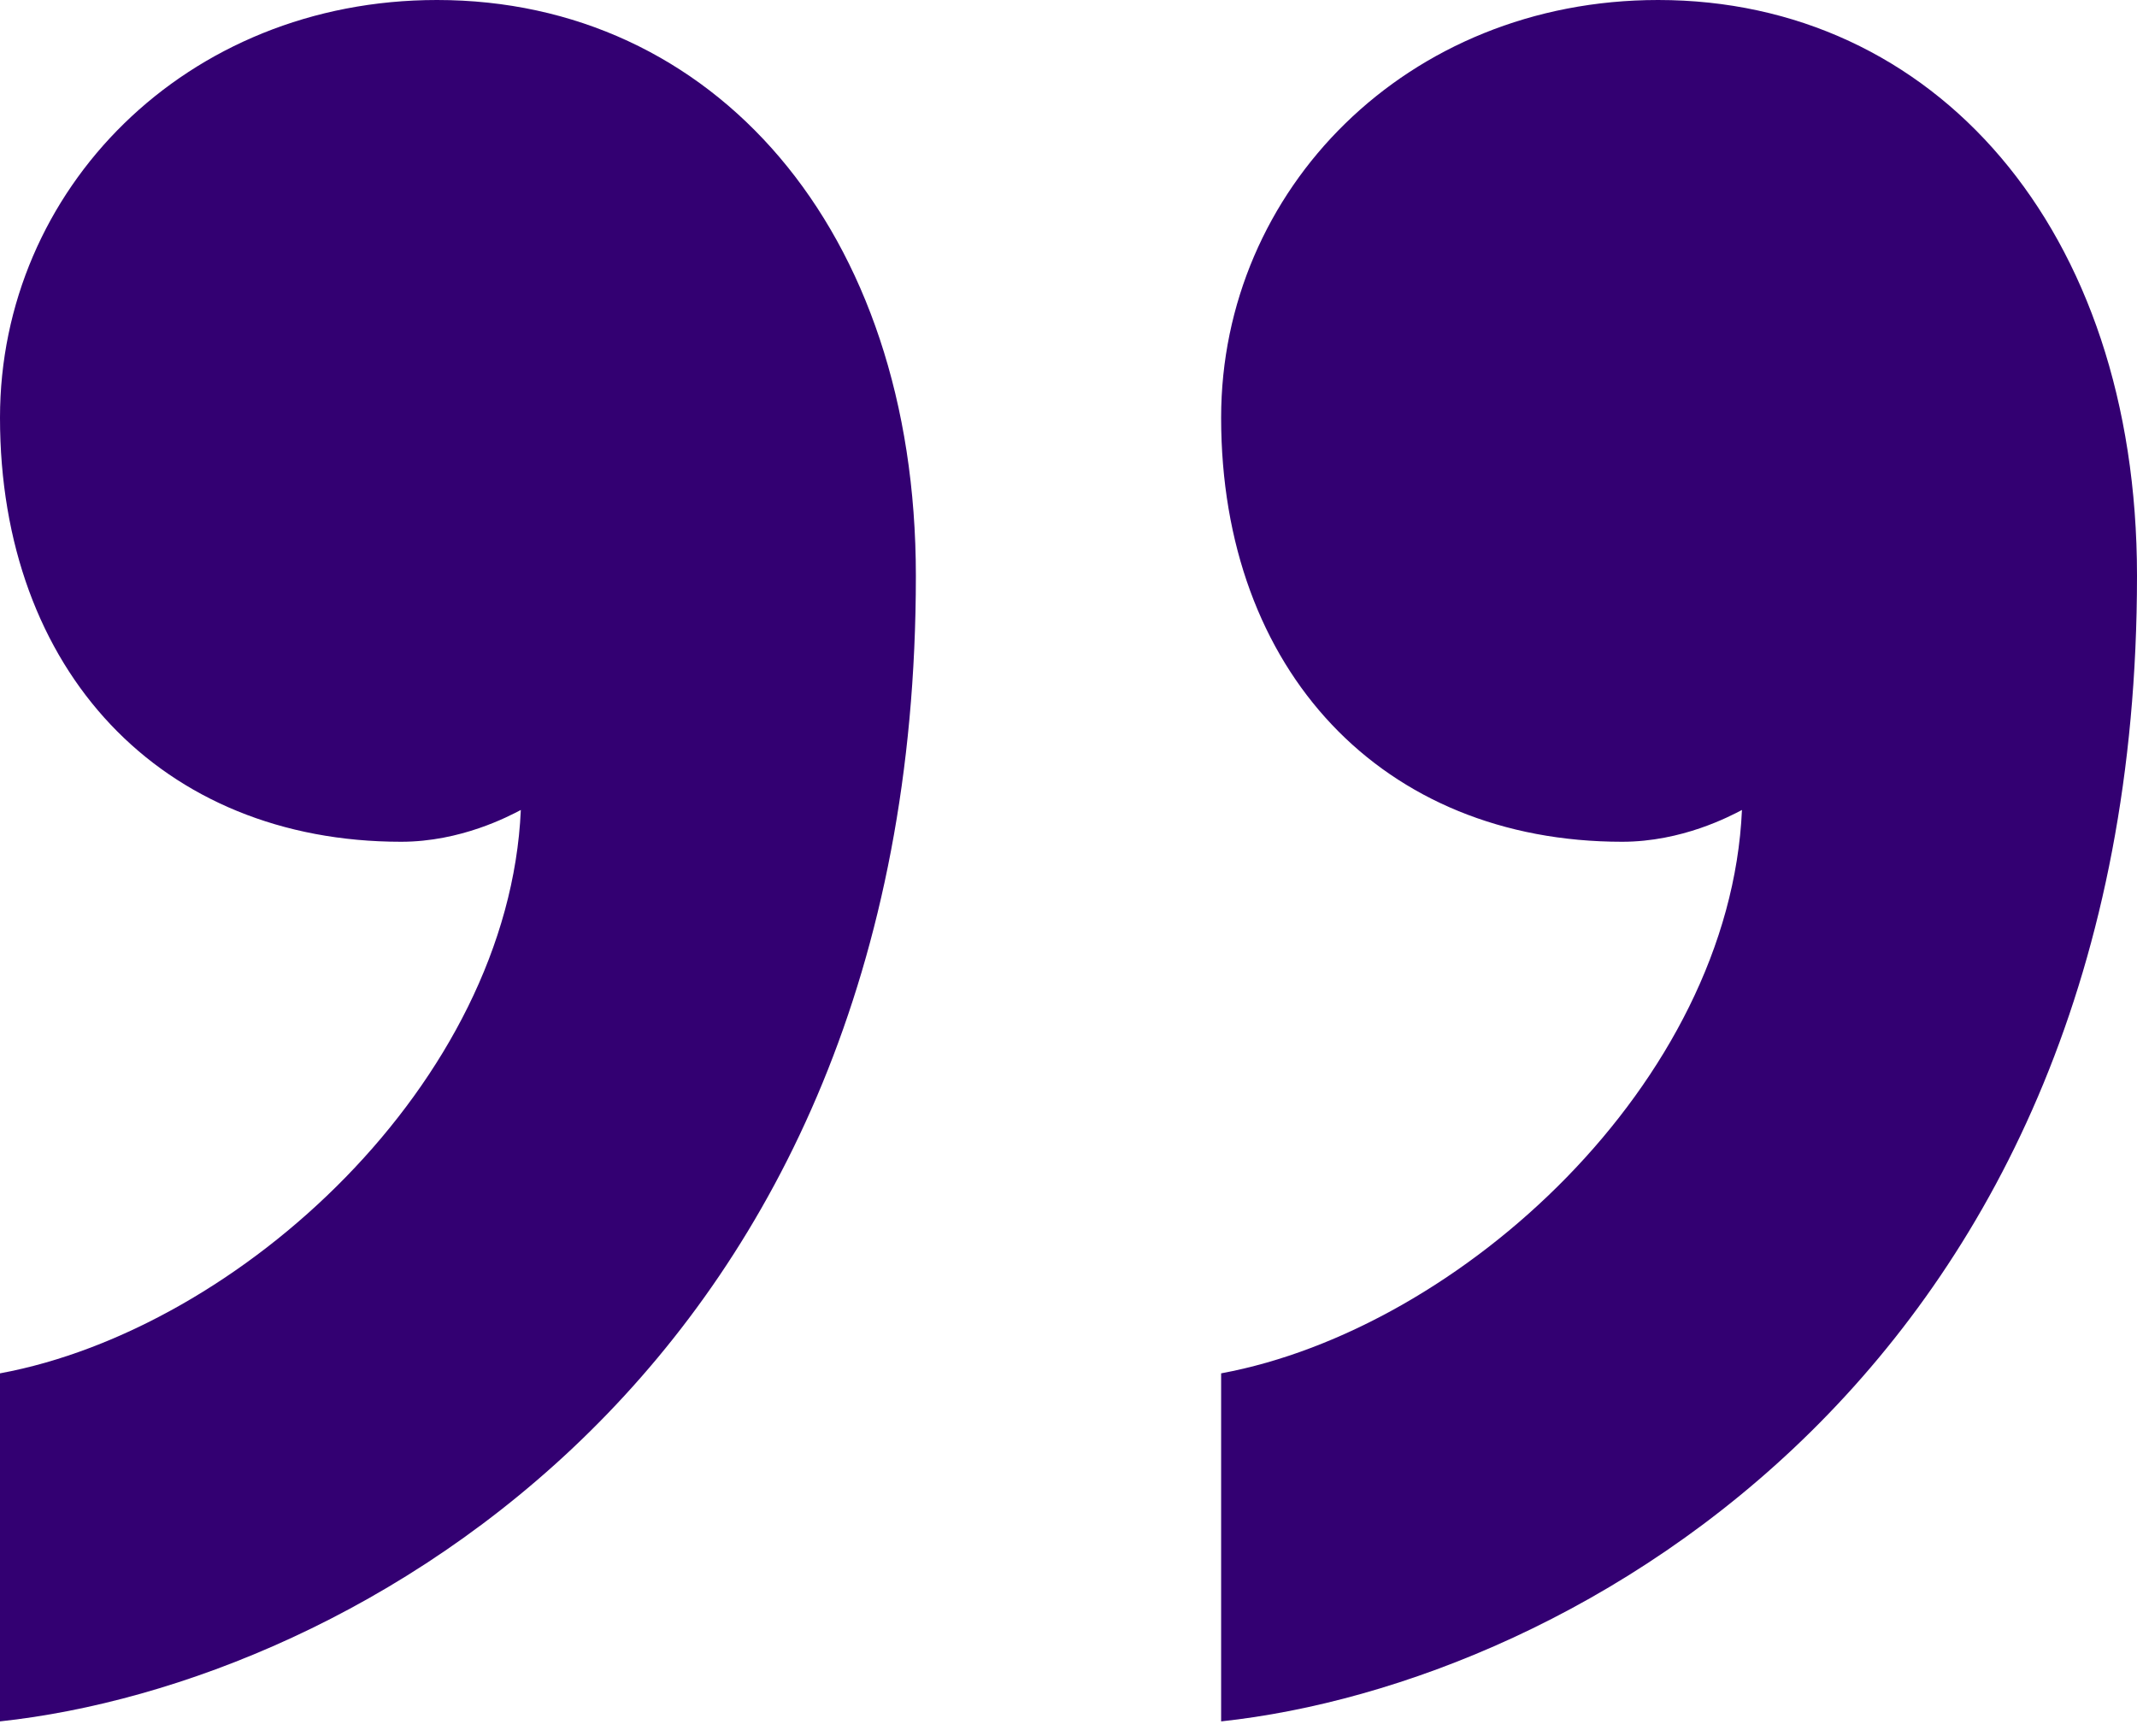 <svg width="64" height="52" viewBox="0 0 64 52" fill="none" xmlns="http://www.w3.org/2000/svg">
<path d="M12.014 25.211C4.837 25.211 0 20.093 0 12.509C0 5.685 5.559 0 13.088 0C21.335 0 27.429 6.824 27.429 17.248C27.429 40.94 10.578 50.417 0 51.556V41.132C7.173 39.806 15.237 32.414 15.598 24.259C15.237 24.447 13.806 25.211 12.014 25.211ZM48.581 25.211C41.413 25.211 36.571 20.093 36.571 12.509C36.571 5.685 42.13 0 49.659 0C57.906 0 64 6.824 64 17.248C64 40.94 47.15 50.417 36.571 51.556V41.132C43.744 39.806 51.808 32.414 52.169 24.259C51.808 24.447 50.377 25.211 48.581 25.211Z" fill="#330072"/>
</svg>
